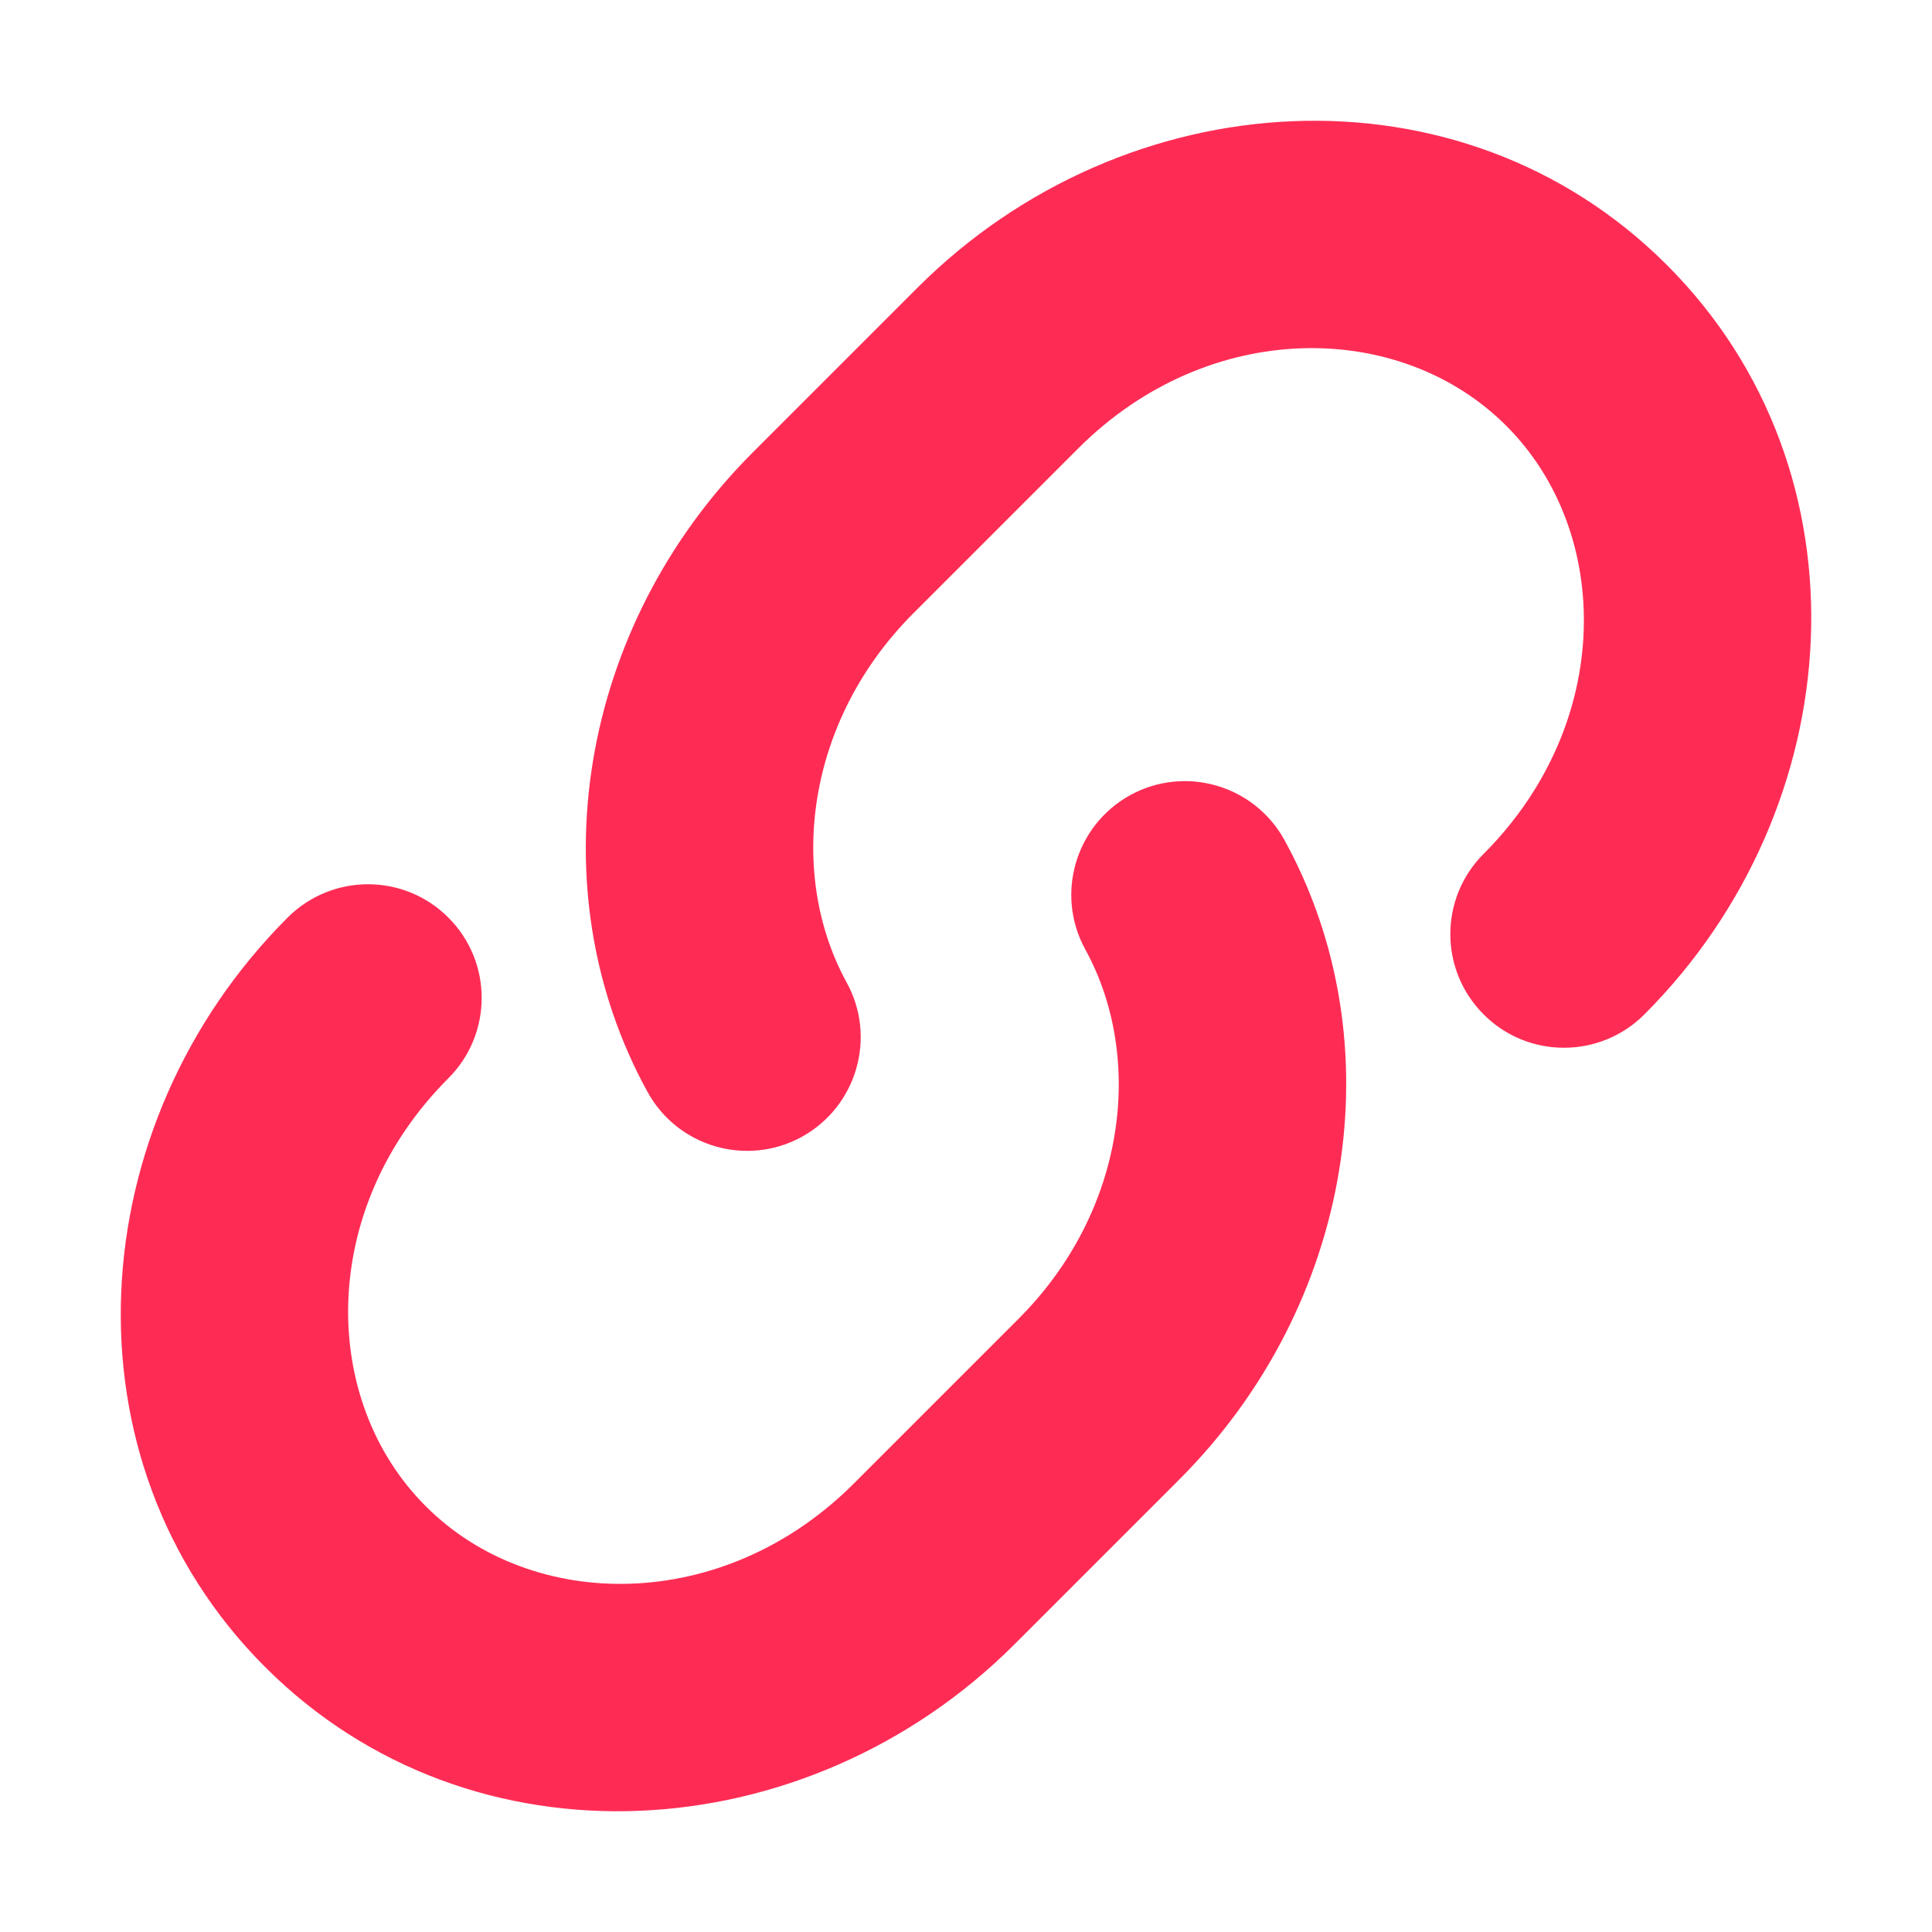 <svg width="16" height="16" viewBox="0 0 16 16" fill="none" xmlns="http://www.w3.org/2000/svg">
<path fill-rule="evenodd" clip-rule="evenodd" d="M7.07 12.287C5.991 13.366 4.406 13.355 3.526 12.474C2.645 11.594 2.634 10.009 3.713 8.93C4.081 8.562 4.081 7.966 3.713 7.599C3.346 7.231 2.75 7.231 2.382 7.599C0.666 9.315 0.485 12.095 2.195 13.805C3.904 15.515 6.685 15.334 8.401 13.618L9.766 12.253C11.209 10.81 11.562 8.64 10.638 6.958C10.388 6.502 9.816 6.335 9.36 6.585C8.905 6.836 8.738 7.408 8.988 7.863C9.479 8.758 9.331 10.026 8.435 10.922L7.07 12.287ZM8.93 3.713C10.009 2.634 11.594 2.645 12.474 3.526C13.355 4.406 13.366 5.991 12.287 7.071C11.919 7.438 11.919 8.034 12.287 8.401C12.654 8.769 13.25 8.769 13.618 8.401C15.334 6.685 15.515 3.905 13.805 2.195C12.096 0.485 9.315 0.666 7.599 2.382L6.234 3.747C4.791 5.19 4.438 7.36 5.362 9.042C5.612 9.498 6.184 9.665 6.64 9.415C7.095 9.164 7.262 8.592 7.012 8.137C6.521 7.242 6.669 5.974 7.565 5.078L8.93 3.713ZM9.382 8.995C9.384 8.572 9.286 8.163 9.09 7.807C9.022 7.682 8.989 7.546 8.989 7.412C8.989 7.546 9.022 7.682 9.09 7.807C9.286 8.163 9.384 8.572 9.382 8.995ZM11.017 9.335C10.931 10.362 10.476 11.378 9.684 12.17L8.319 13.535C6.642 15.212 3.935 15.381 2.277 13.723C1.492 12.938 1.116 11.917 1.117 10.882C1.116 11.917 1.492 12.938 2.277 13.723C3.935 15.381 6.642 15.212 8.319 13.535L9.684 12.17C10.476 11.378 10.931 10.362 11.017 9.335ZM3.872 8.264C3.872 8.475 3.792 8.686 3.631 8.847C3.046 9.432 2.767 10.164 2.766 10.863C2.767 10.164 3.046 9.432 3.631 8.847C3.792 8.686 3.872 8.475 3.872 8.264ZM8.847 3.631C9.966 2.511 11.626 2.512 12.557 3.443C12.996 3.882 13.228 4.484 13.233 5.114C13.228 4.484 12.996 3.882 12.557 3.443C11.626 2.512 9.966 2.511 8.847 3.631L7.482 4.996C6.895 5.583 6.615 6.326 6.618 7.032C6.615 6.326 6.895 5.583 7.482 4.996L8.847 3.631ZM7.011 8.588C7.012 8.879 6.857 9.162 6.583 9.312C6.184 9.531 5.683 9.385 5.464 8.986C5.132 8.381 4.97 7.711 4.968 7.035C4.97 7.711 5.132 8.381 5.464 8.986C5.683 9.385 6.184 9.531 6.583 9.312C6.857 9.162 7.012 8.879 7.011 8.588ZM12.136 7.849C12.159 8.021 12.237 8.187 12.369 8.319C12.691 8.641 13.213 8.641 13.535 8.319C14.425 7.43 14.89 6.251 14.883 5.092C14.89 6.251 14.425 7.43 13.535 8.319C13.213 8.641 12.691 8.641 12.369 8.319C12.237 8.187 12.159 8.021 12.136 7.849Z" fill="#FE2C55"/>
</svg>
